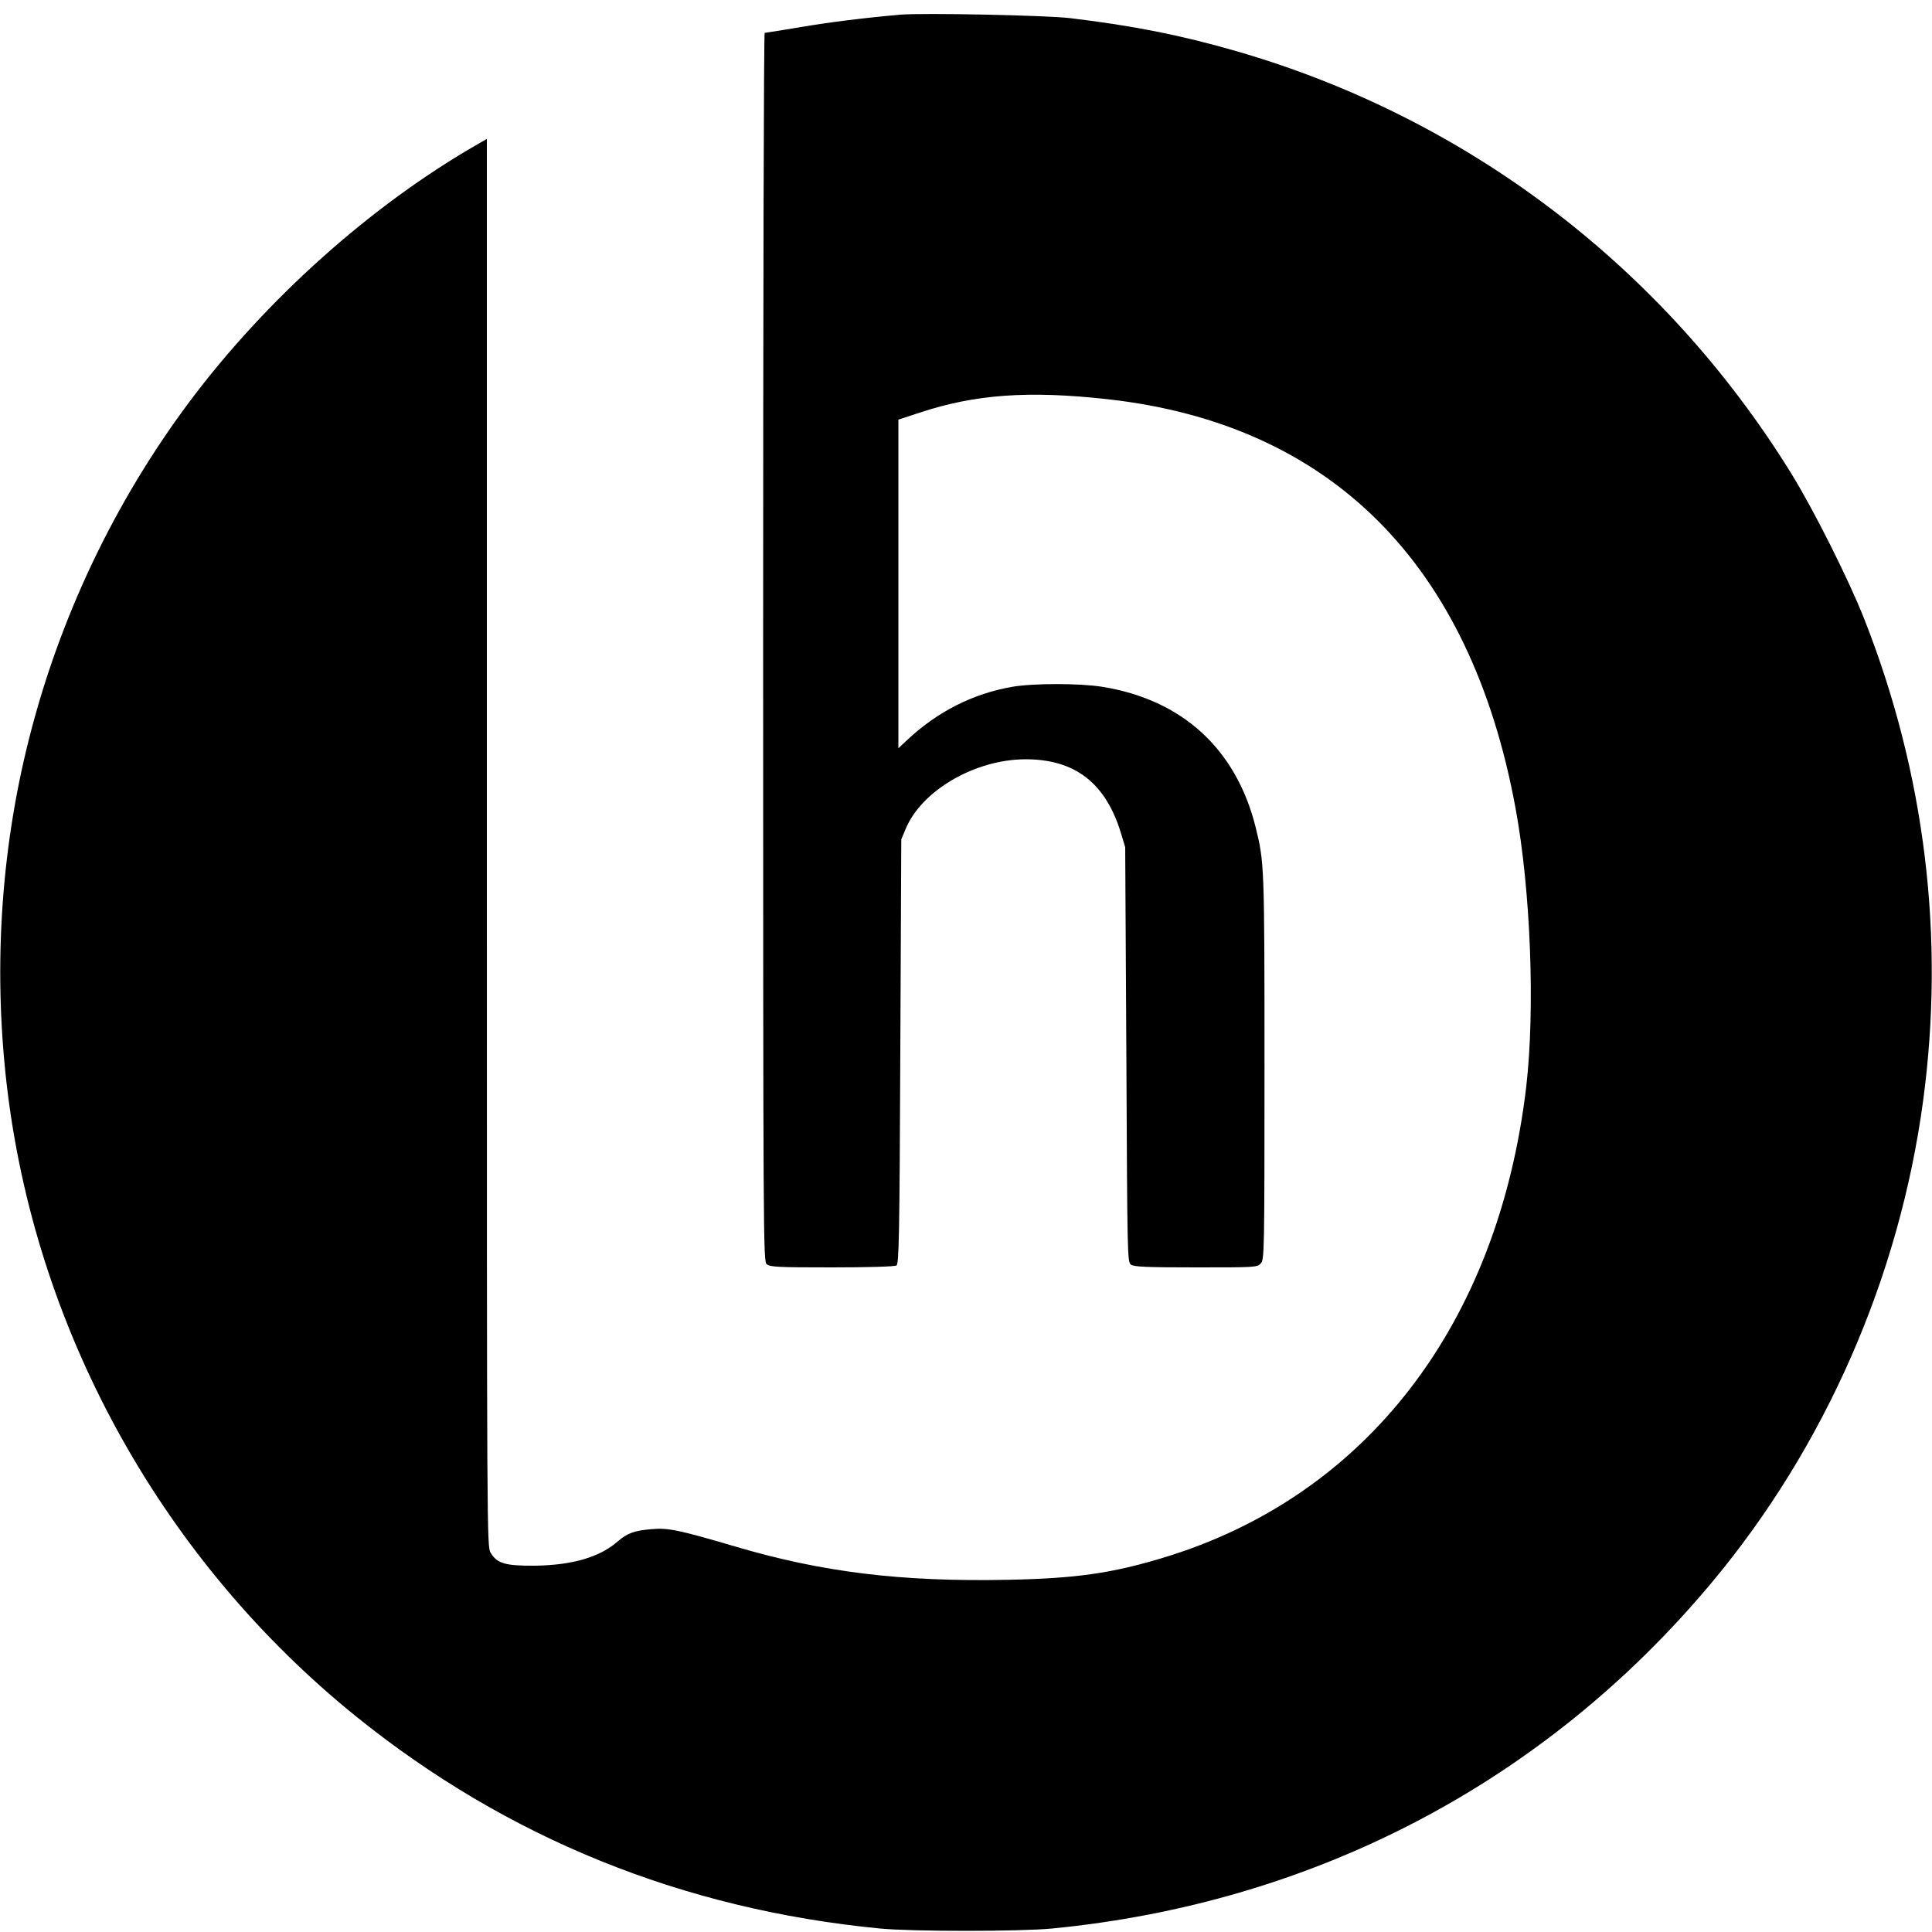<svg version="1" xmlns="http://www.w3.org/2000/svg" width="1333.333" height="1333.333" viewBox="0 0 1000 1000"><path d="M466 7.6c-17.4 1.5-37 3.9-52 6.5-9.6 1.6-17.8 2.9-18.2 2.9-.5 0-.8 143-.8 317.8 0 306.7.1 317.9 1.8 319.5 1.7 1.5 5.5 1.7 33.8 1.7 18.3 0 32.5-.4 33.4-1 1.3-.8 1.6-14.6 2-110.7l.5-109.8 2.2-5.3c8.2-20 36-36.2 62.2-36.2 25.5 0 41.4 12.3 49.3 38.2l2.2 7.3.6 107.3c.5 104.8.5 107.4 2.4 108.8 1.6 1.1 7.9 1.4 33.6 1.4 30.9 0 31.7 0 33.6-2.1 1.8-2 1.9-5.2 1.9-101.8 0-104.7-.1-105.7-4.6-124-10.1-40.4-37.9-65.9-79.3-72.6-11.8-1.9-35.9-1.9-46.7 0-20.2 3.5-38.6 12.8-54.1 27.3l-4.8 4.5V217.2l11-3.6c28.6-9.5 56.3-11.5 97-7 115.8 12.8 188.1 85.1 211.4 211.5 7.9 42.6 10.2 104.2 5.6 144.2-14.5 123.4-83 212.3-188 244-26.7 8.1-45.5 10.7-80.2 11.4-55.5 1.1-96.2-3.9-141.5-17.3-29.2-8.6-34.6-9.7-43.2-8.9-8.7.7-12.4 2.1-17.2 6.2-9.4 8.3-23.6 12.4-42.9 12.7-15.5.1-19.6-1.1-23-6.6-2-3.3-2-4-2-367.6V71.9l-4.7 2.7C192 106.3 137.6 155 97.8 208.3 59.2 260.1 30.9 319.5 15 382.5 0 441.8-3.7 504.7 4.1 566.5c15.9 125.4 81.1 241.9 180.3 322 78 62.9 169 99.8 271.1 109.7 16.9 1.6 72.1 1.6 89 0C680.4 985 799.9 922.3 886.1 819c58.6-70.2 97-157.9 109.3-249.2 11.4-84.7 1-169.6-30.5-249.5-8.1-20.5-26.3-56.8-38.1-75.8C860.9 138.2 759.4 61 640 26.5c-28.7-8.3-53.5-13.2-86-17.1-12.8-1.5-76-2.8-88-1.8z"/></svg>